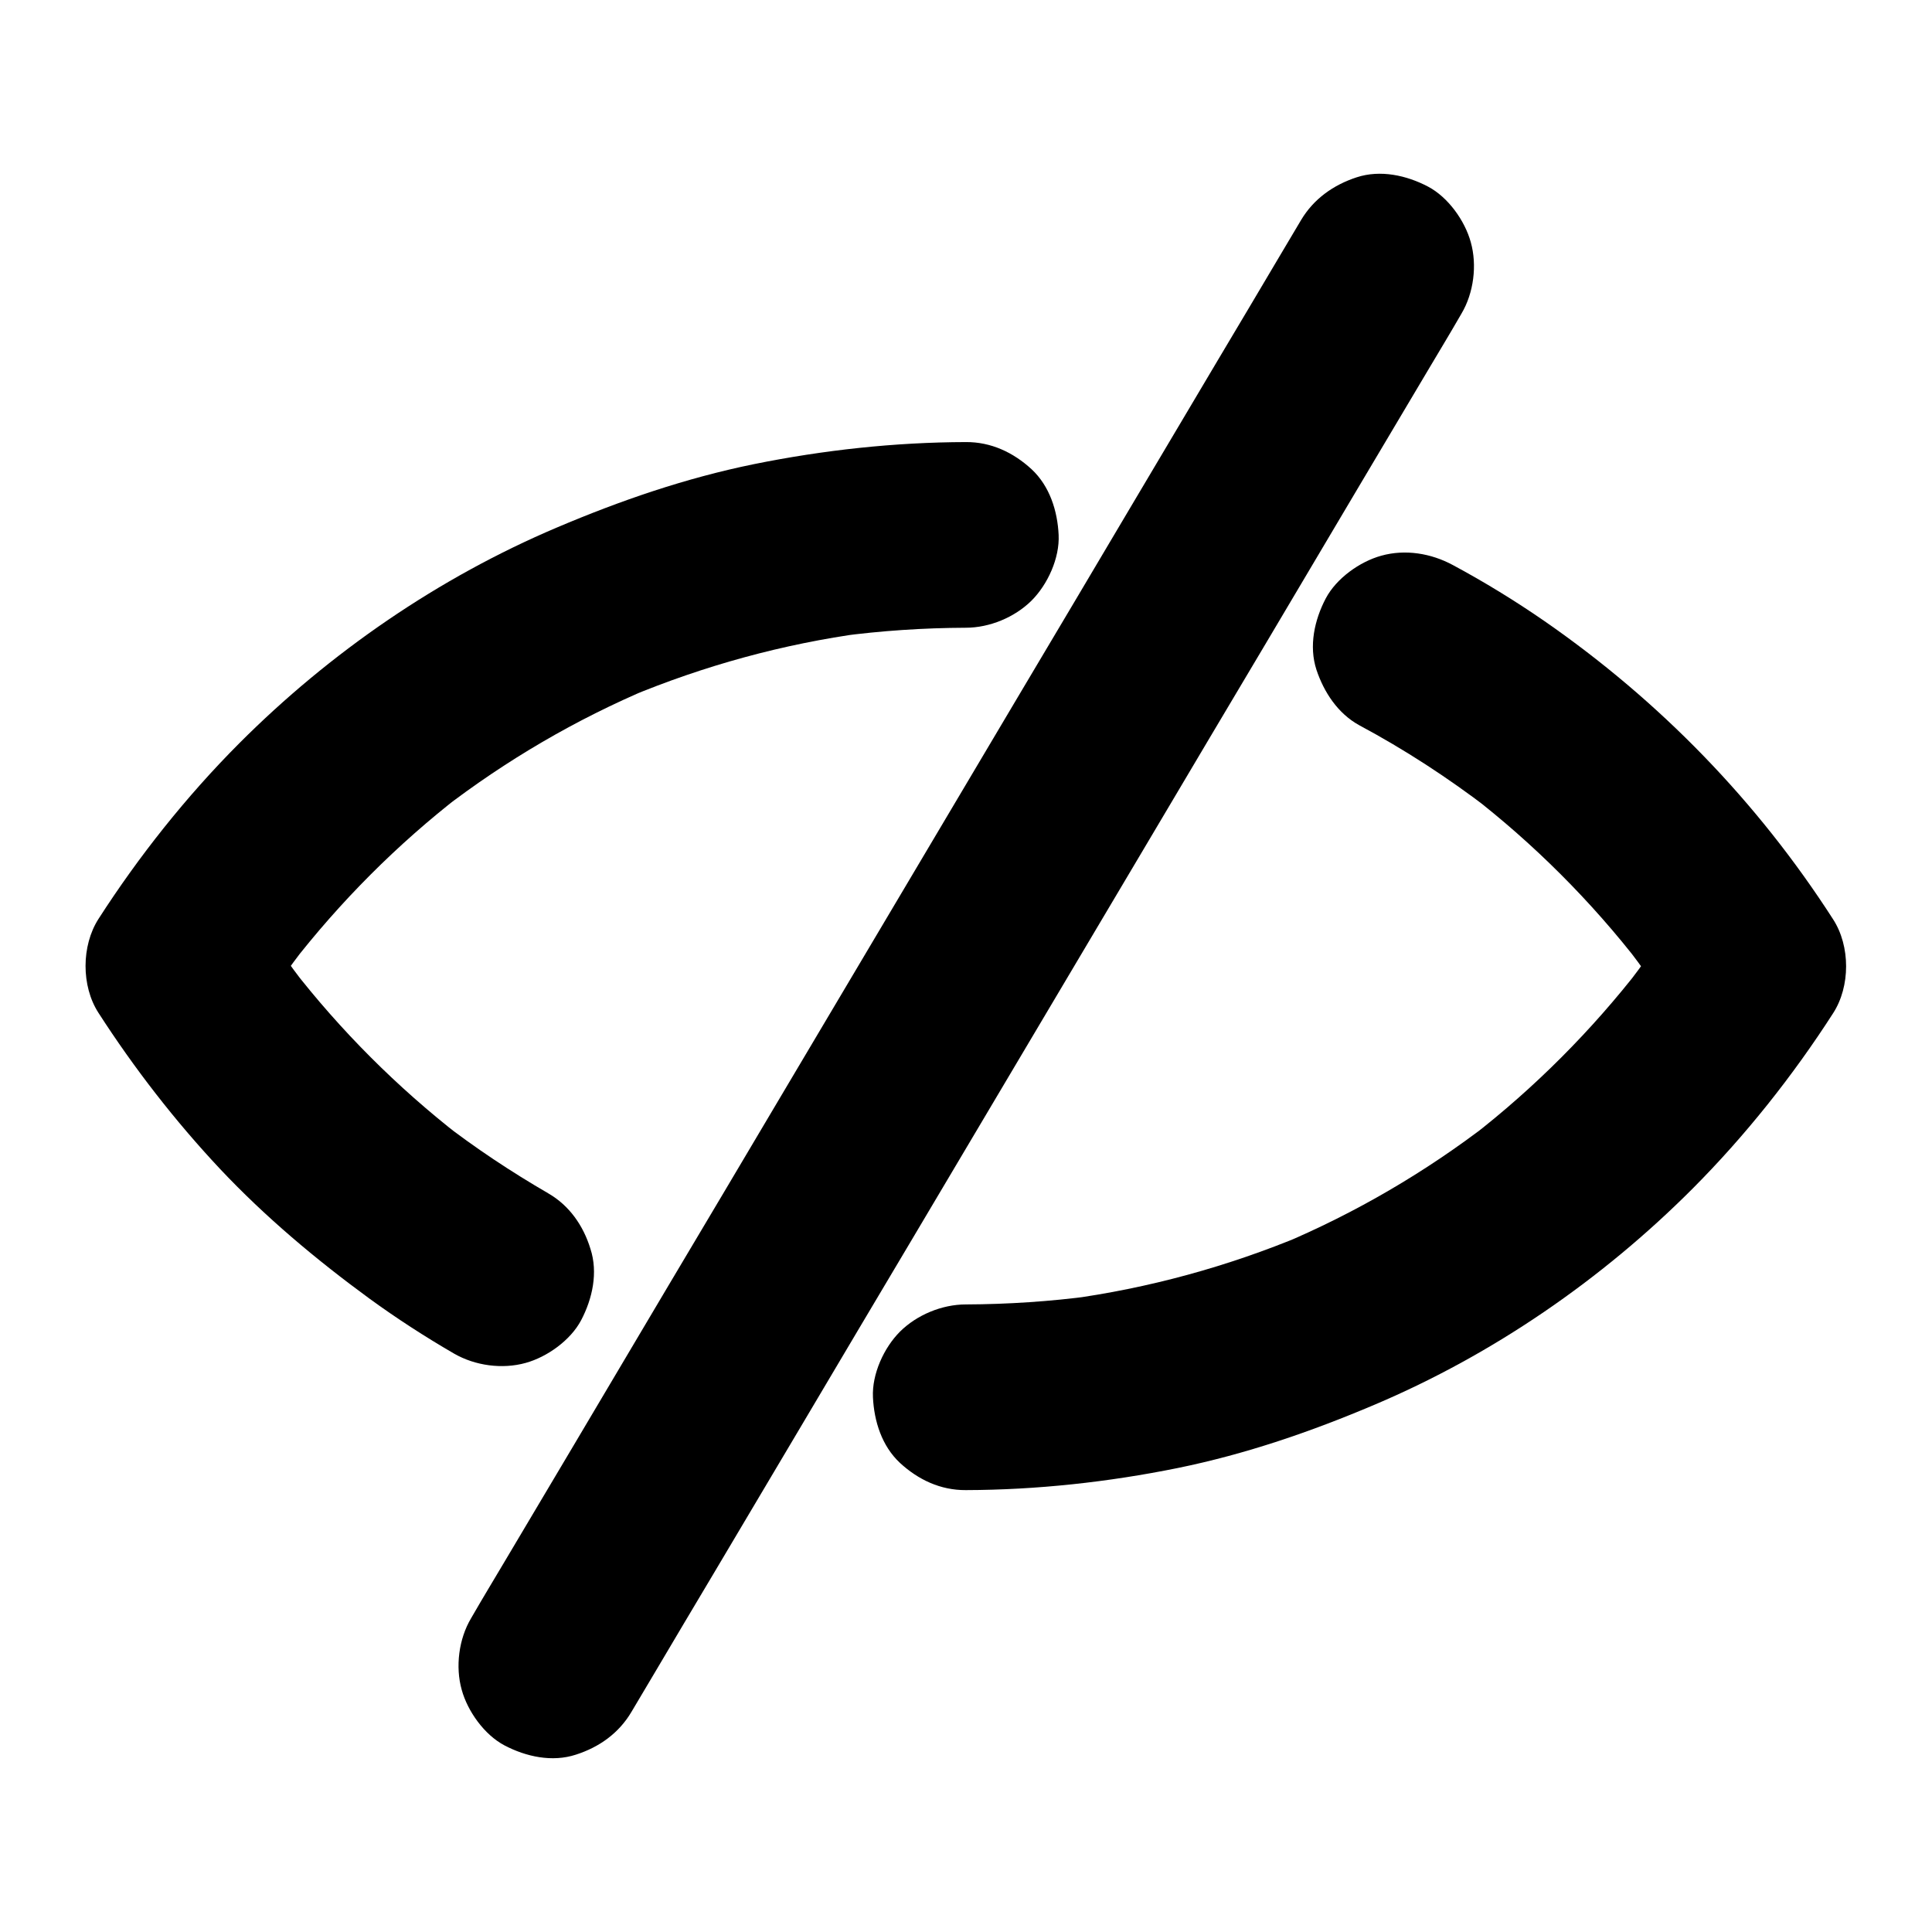 <?xml version="1.0" encoding="UTF-8"?>
<!-- Uploaded to: ICON Repo, www.iconrepo.com, Generator: ICON Repo Mixer Tools -->
<svg fill="#000000" width="800px" height="800px" version="1.1" viewBox="144 144 512 512" xmlns="http://www.w3.org/2000/svg">
 <g>
  <path d="m289.25 460.22c-9.84-5.707-19.336-12.004-28.34-18.992 1.672 1.277 3.297 2.559 4.969 3.836-16.629-12.941-31.586-27.898-44.527-44.574 1.277 1.672 2.559 3.297 3.836 4.969-4.477-5.805-8.66-11.758-12.645-17.91v24.848c3.887-6.051 8.02-11.906 12.398-17.613-1.277 1.672-2.559 3.297-3.836 4.969 13.039-16.828 28.141-31.98 44.969-45.02-1.672 1.277-3.297 2.559-4.969 3.836 16.973-13.086 35.57-23.961 55.301-32.273-1.969 0.836-3.938 1.672-5.856 2.461 20.023-8.363 41.031-14.121 62.484-17.023-2.164 0.297-4.379 0.59-6.543 0.887 11.07-1.477 22.238-2.215 33.457-2.262 6.297 0 12.941-2.754 17.418-7.184 4.281-4.281 7.477-11.266 7.184-17.418-0.297-6.348-2.363-12.941-7.184-17.418-4.82-4.43-10.727-7.231-17.418-7.184-18.844 0.051-37.738 2.117-56.188 5.856-18.055 3.691-35.227 9.594-52.152 16.777-31.34 13.285-60.172 33.113-84.23 57.219-14.023 14.07-26.566 29.863-37.293 46.543-4.527 7.086-4.574 17.762 0 24.848 9.445 14.66 20.27 28.633 32.227 41.379 12.004 12.742 25.438 24.008 39.559 34.34 7.231 5.266 14.762 10.137 22.484 14.613 5.559 3.199 12.742 4.184 18.941 2.461 5.707-1.574 11.906-6.004 14.711-11.316 3-5.707 4.527-12.645 2.461-18.941-1.871-6.102-5.562-11.465-11.219-14.711z"/>
  <path d="m504.2 336.19c12.055 6.445 23.52 13.922 34.391 22.238-1.672-1.277-3.297-2.559-4.969-3.836 16.926 13.086 32.078 28.242 45.164 45.164-1.277-1.672-2.559-3.297-3.836-4.969 4.379 5.707 8.562 11.609 12.449 17.711v-24.848c-3.887 6.051-8.02 11.906-12.398 17.613 1.277-1.672 2.559-3.297 3.836-4.969-13.039 16.828-28.141 31.98-44.969 45.02 1.672-1.277 3.297-2.559 4.969-3.836-16.973 13.086-35.57 23.961-55.301 32.273 1.969-0.836 3.938-1.672 5.856-2.461-20.023 8.363-41.031 14.121-62.535 17.023 2.164-0.297 4.379-0.59 6.543-0.887-11.07 1.477-22.238 2.215-33.457 2.262-6.297 0-12.941 2.754-17.418 7.184-4.281 4.281-7.477 11.266-7.184 17.418 0.297 6.348 2.363 12.941 7.184 17.418 4.82 4.43 10.727 7.231 17.418 7.184 18.844-0.051 37.738-2.117 56.188-5.856 18.055-3.691 35.227-9.594 52.152-16.777 31.34-13.285 60.172-33.113 84.23-57.219 14.023-14.07 26.566-29.863 37.293-46.543 4.574-7.086 4.574-17.762 0-24.848-20.074-31.242-45.953-57.859-76.457-79.016-7.824-5.41-15.941-10.383-24.355-14.906-5.758-3.102-12.594-4.231-18.941-2.461-5.707 1.574-11.906 6.004-14.711 11.316-3 5.707-4.527 12.645-2.461 18.941 1.973 5.906 5.664 11.562 11.32 14.664z"/>
  <path d="m488.8 202.31c-1.969 3.297-3.938 6.641-5.902 9.938-5.312 8.953-10.629 17.957-15.988 26.914-7.922 13.332-15.793 26.617-23.715 39.949-9.594 16.188-19.188 32.375-28.832 48.562-10.578 17.809-21.105 35.57-31.684 53.383-10.676 17.957-21.305 35.918-31.98 53.875-9.891 16.68-19.777 33.359-29.719 50.035-8.363 14.121-16.727 28.191-25.094 42.312-6.051 10.184-12.102 20.367-18.156 30.555-2.856 4.82-5.758 9.594-8.562 14.465-0.098 0.195-0.246 0.395-0.344 0.59-3.246 5.461-4.184 12.84-2.461 18.941 1.574 5.707 6.004 11.906 11.316 14.711 5.707 3 12.645 4.527 18.941 2.461 6.148-1.969 11.367-5.656 14.711-11.316 1.969-3.297 3.938-6.641 5.902-9.938 5.312-8.953 10.629-17.957 15.988-26.914 7.922-13.332 15.793-26.617 23.715-39.949 9.594-16.188 19.188-32.375 28.832-48.562 10.578-17.809 21.105-35.57 31.684-53.383 10.676-17.957 21.305-35.918 31.98-53.875 9.891-16.68 19.777-33.359 29.719-50.035 8.363-14.121 16.727-28.191 25.094-42.312 6.051-10.184 12.102-20.367 18.156-30.555 2.856-4.82 5.758-9.594 8.562-14.465 0.098-0.195 0.246-0.395 0.344-0.59 3.246-5.461 4.184-12.84 2.461-18.941-1.574-5.707-6.004-11.906-11.316-14.711-5.707-3-12.645-4.527-18.941-2.461-6.148 2.016-11.367 5.707-14.711 11.316z"/>
 </g>
</svg>